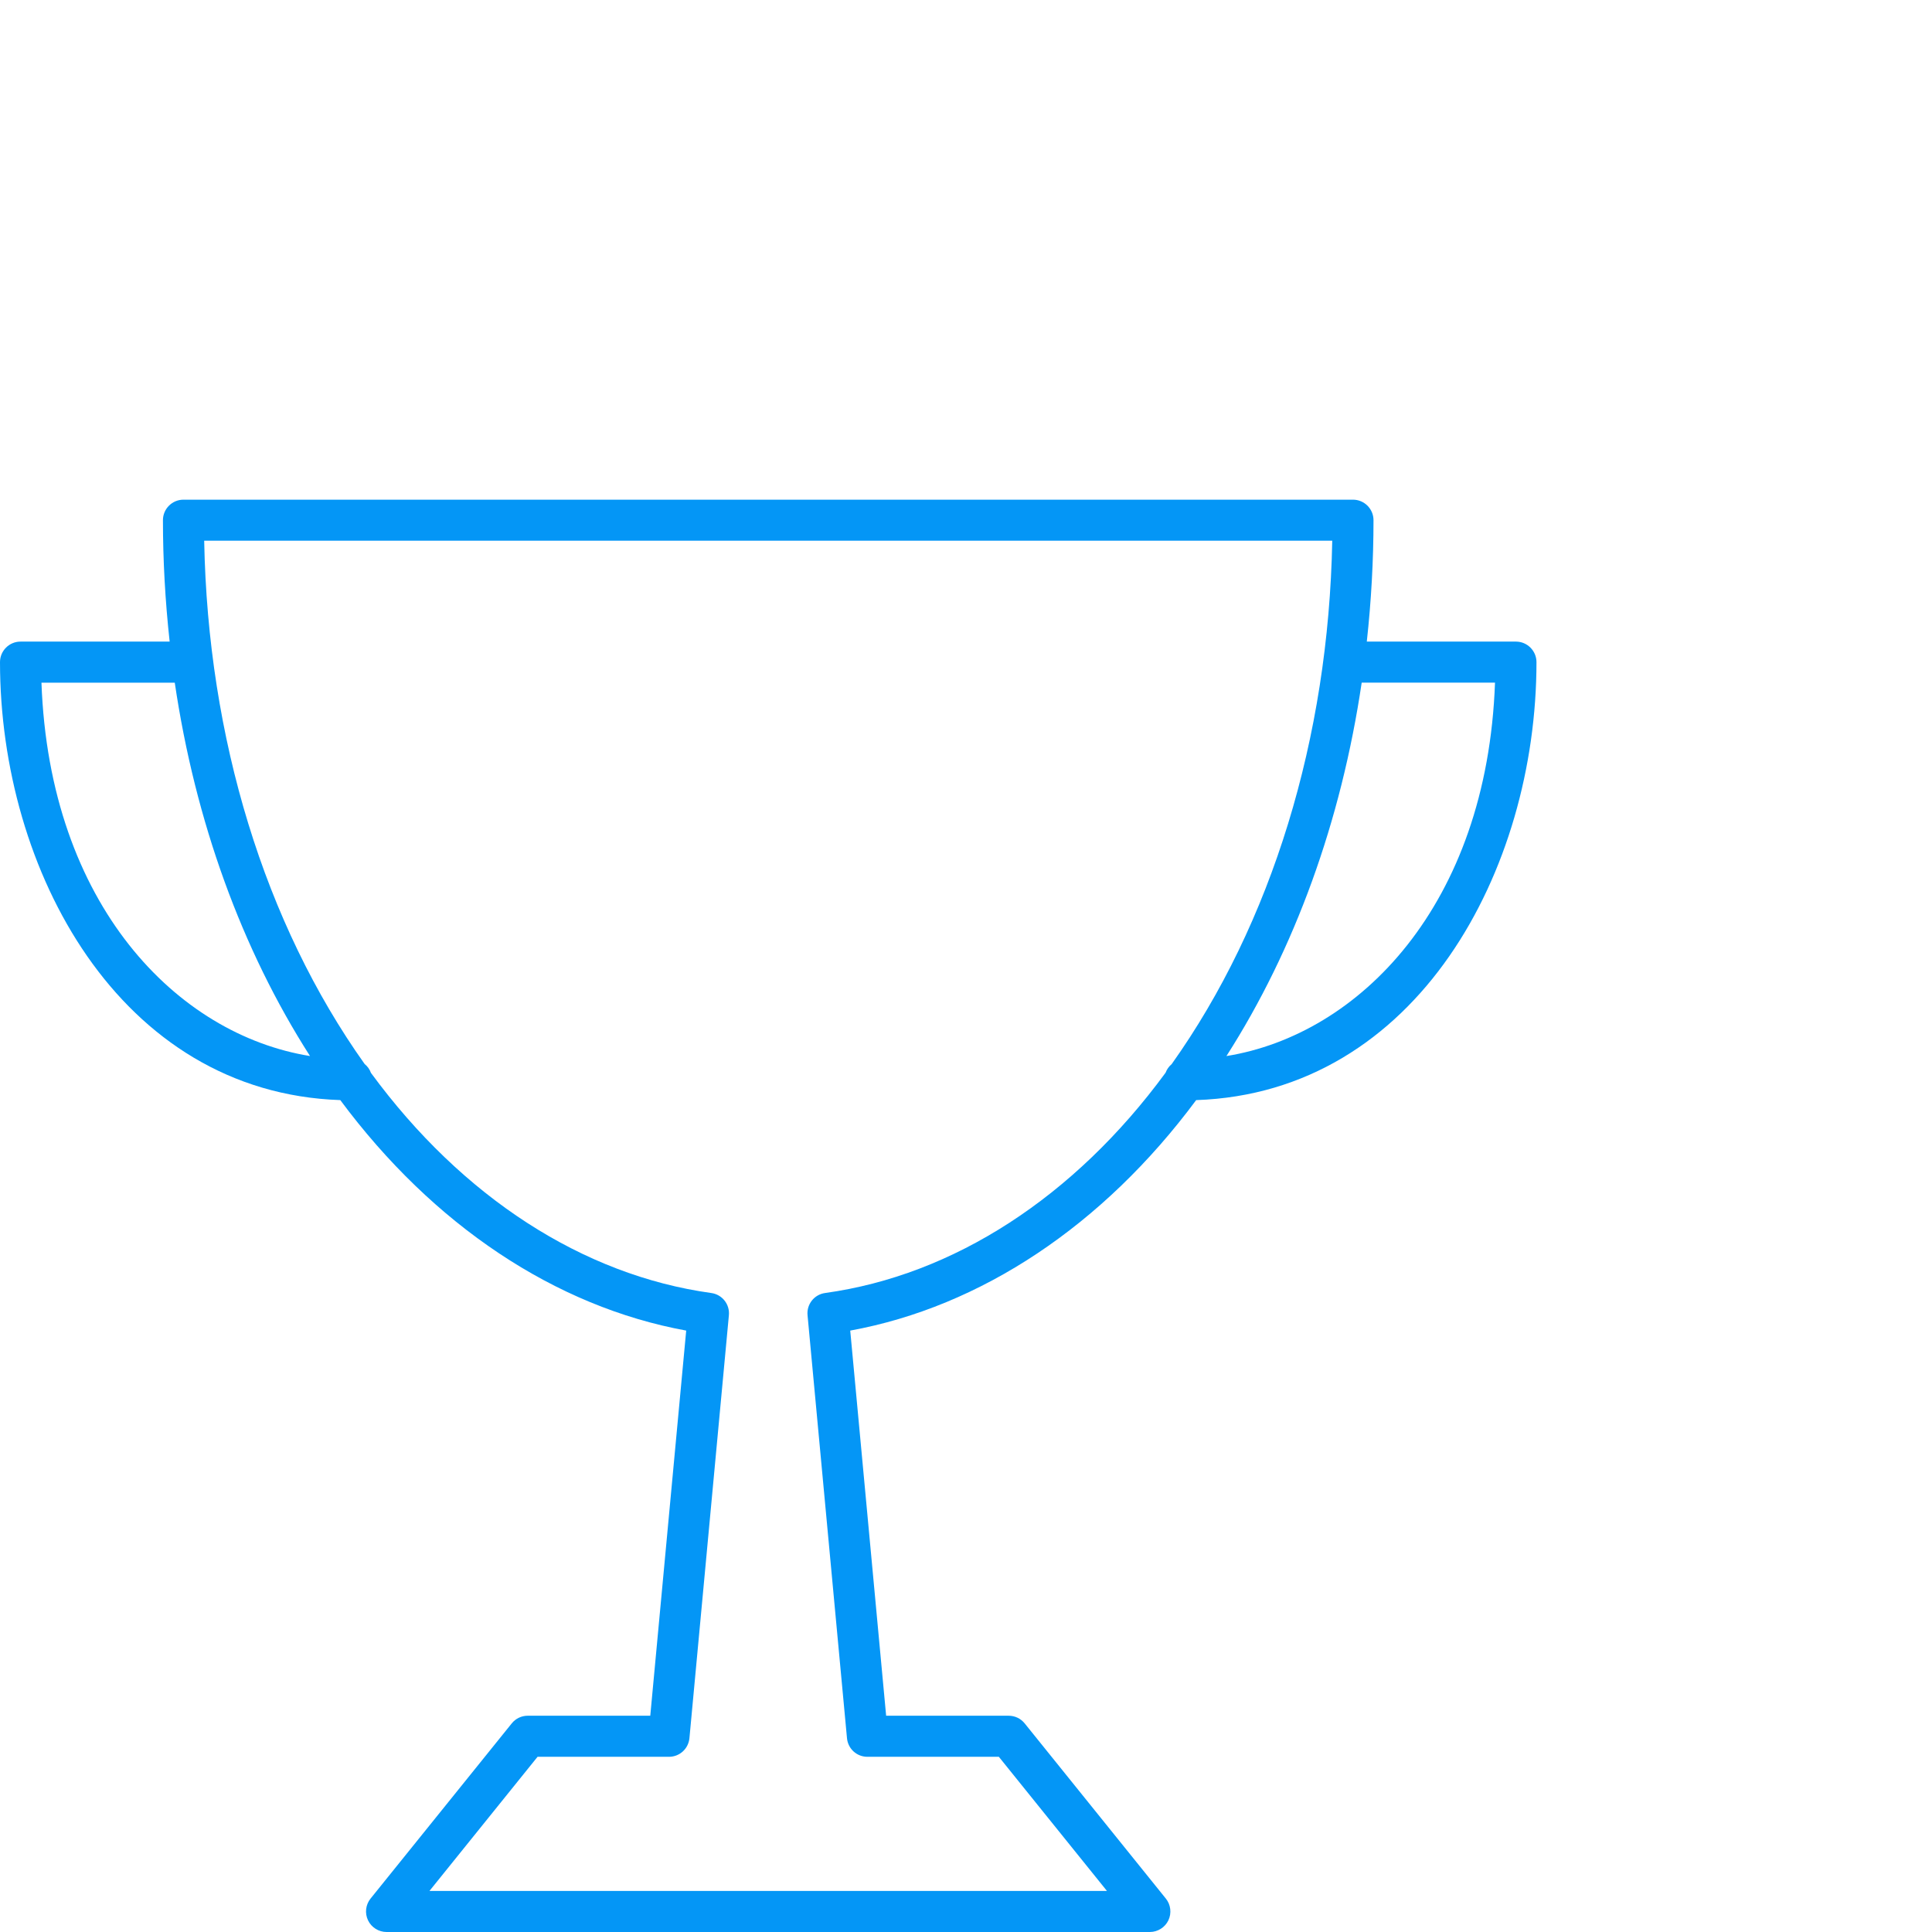 <?xml version="1.0" encoding="iso-8859-1"?>
<!-- Generator: Adobe Illustrator 17.0.0, SVG Export Plug-In . SVG Version: 6.00 Build 0)  -->
<!DOCTYPE svg PUBLIC "-//W3C//DTD SVG 1.1//EN" "http://www.w3.org/Graphics/SVG/1.1/DTD/svg11.dtd">
<svg version="1.1" xmlns="http://www.w3.org/2000/svg" xmlns:xlink="http://www.w3.org/1999/xlink" x="0px" y="0px" width="300px"
	 height="300px" viewBox="0 0 300 300" style="enable-background:new 0 0 300 300;" xml:space="preserve">
<g id="viral_content" style="fill:#0496f6;">
	<path d="M235.394,99.627h-23.158c0.691-6.296,1.041-12.627,1.041-18.85c0-1.758-1.431-3.188-3.188-3.188h-181.6
		c-1.758,0-3.188,1.43-3.188,3.188c0,6.2,0.35,12.53,1.042,18.85H3.188c-1.758,0-3.188,1.43-3.188,3.188
		c0,32.28,18.511,66.843,52.841,68.008c14.432,19.447,33.413,32.083,53.712,35.789l-5.579,59.805H81.947
		c-0.968,0-1.873,0.434-2.482,1.189l-21.92,27.198c-0.77,0.948-0.926,2.275-0.398,3.38C57.671,299.288,58.8,300,60.023,300H178.55
		c1.223,0,2.352-0.712,2.878-1.816c0.524-1.104,0.368-2.43-0.395-3.372l-21.92-27.203c-0.608-0.757-1.515-1.19-2.484-1.19h-19.03
		l-5.576-59.805c20.299-3.706,39.28-16.342,53.716-35.789c34.332-1.162,52.844-35.726,52.844-68.008
		C238.582,101.058,237.151,99.627,235.394,99.627z M190.441,163.983c10.602-16.562,17.823-36.481,21.001-57.979h20.702
		C230.901,140.571,211.029,160.668,190.441,163.983z M6.438,106.004h20.699c3.174,21.493,10.396,41.413,21,57.976
		C27.552,160.66,7.681,140.564,6.438,106.004z M128.135,200.775c-1.698,0.229-2.902,1.748-2.74,3.453l6.124,65.675
		c0.153,1.648,1.518,2.892,3.173,2.892h20.409l16.784,20.828H66.688l16.783-20.828h20.406c1.648,0,3.013-1.238,3.177-2.892
		l6.126-65.666c0.164-1.707-1.041-3.227-2.737-3.459c-19.93-2.762-38.684-14.895-52.841-34.178
		c-0.196-0.544-0.534-1.021-0.983-1.384C41.088,143.369,32.277,114.6,31.706,83.963H206.87c-0.574,30.65-9.395,59.429-24.936,81.275
		c-0.424,0.354-0.749,0.812-0.944,1.333C166.832,185.873,148.071,198.016,128.135,200.775z"/>
</g>
<g id="Layer_1">
</g>
</svg>
